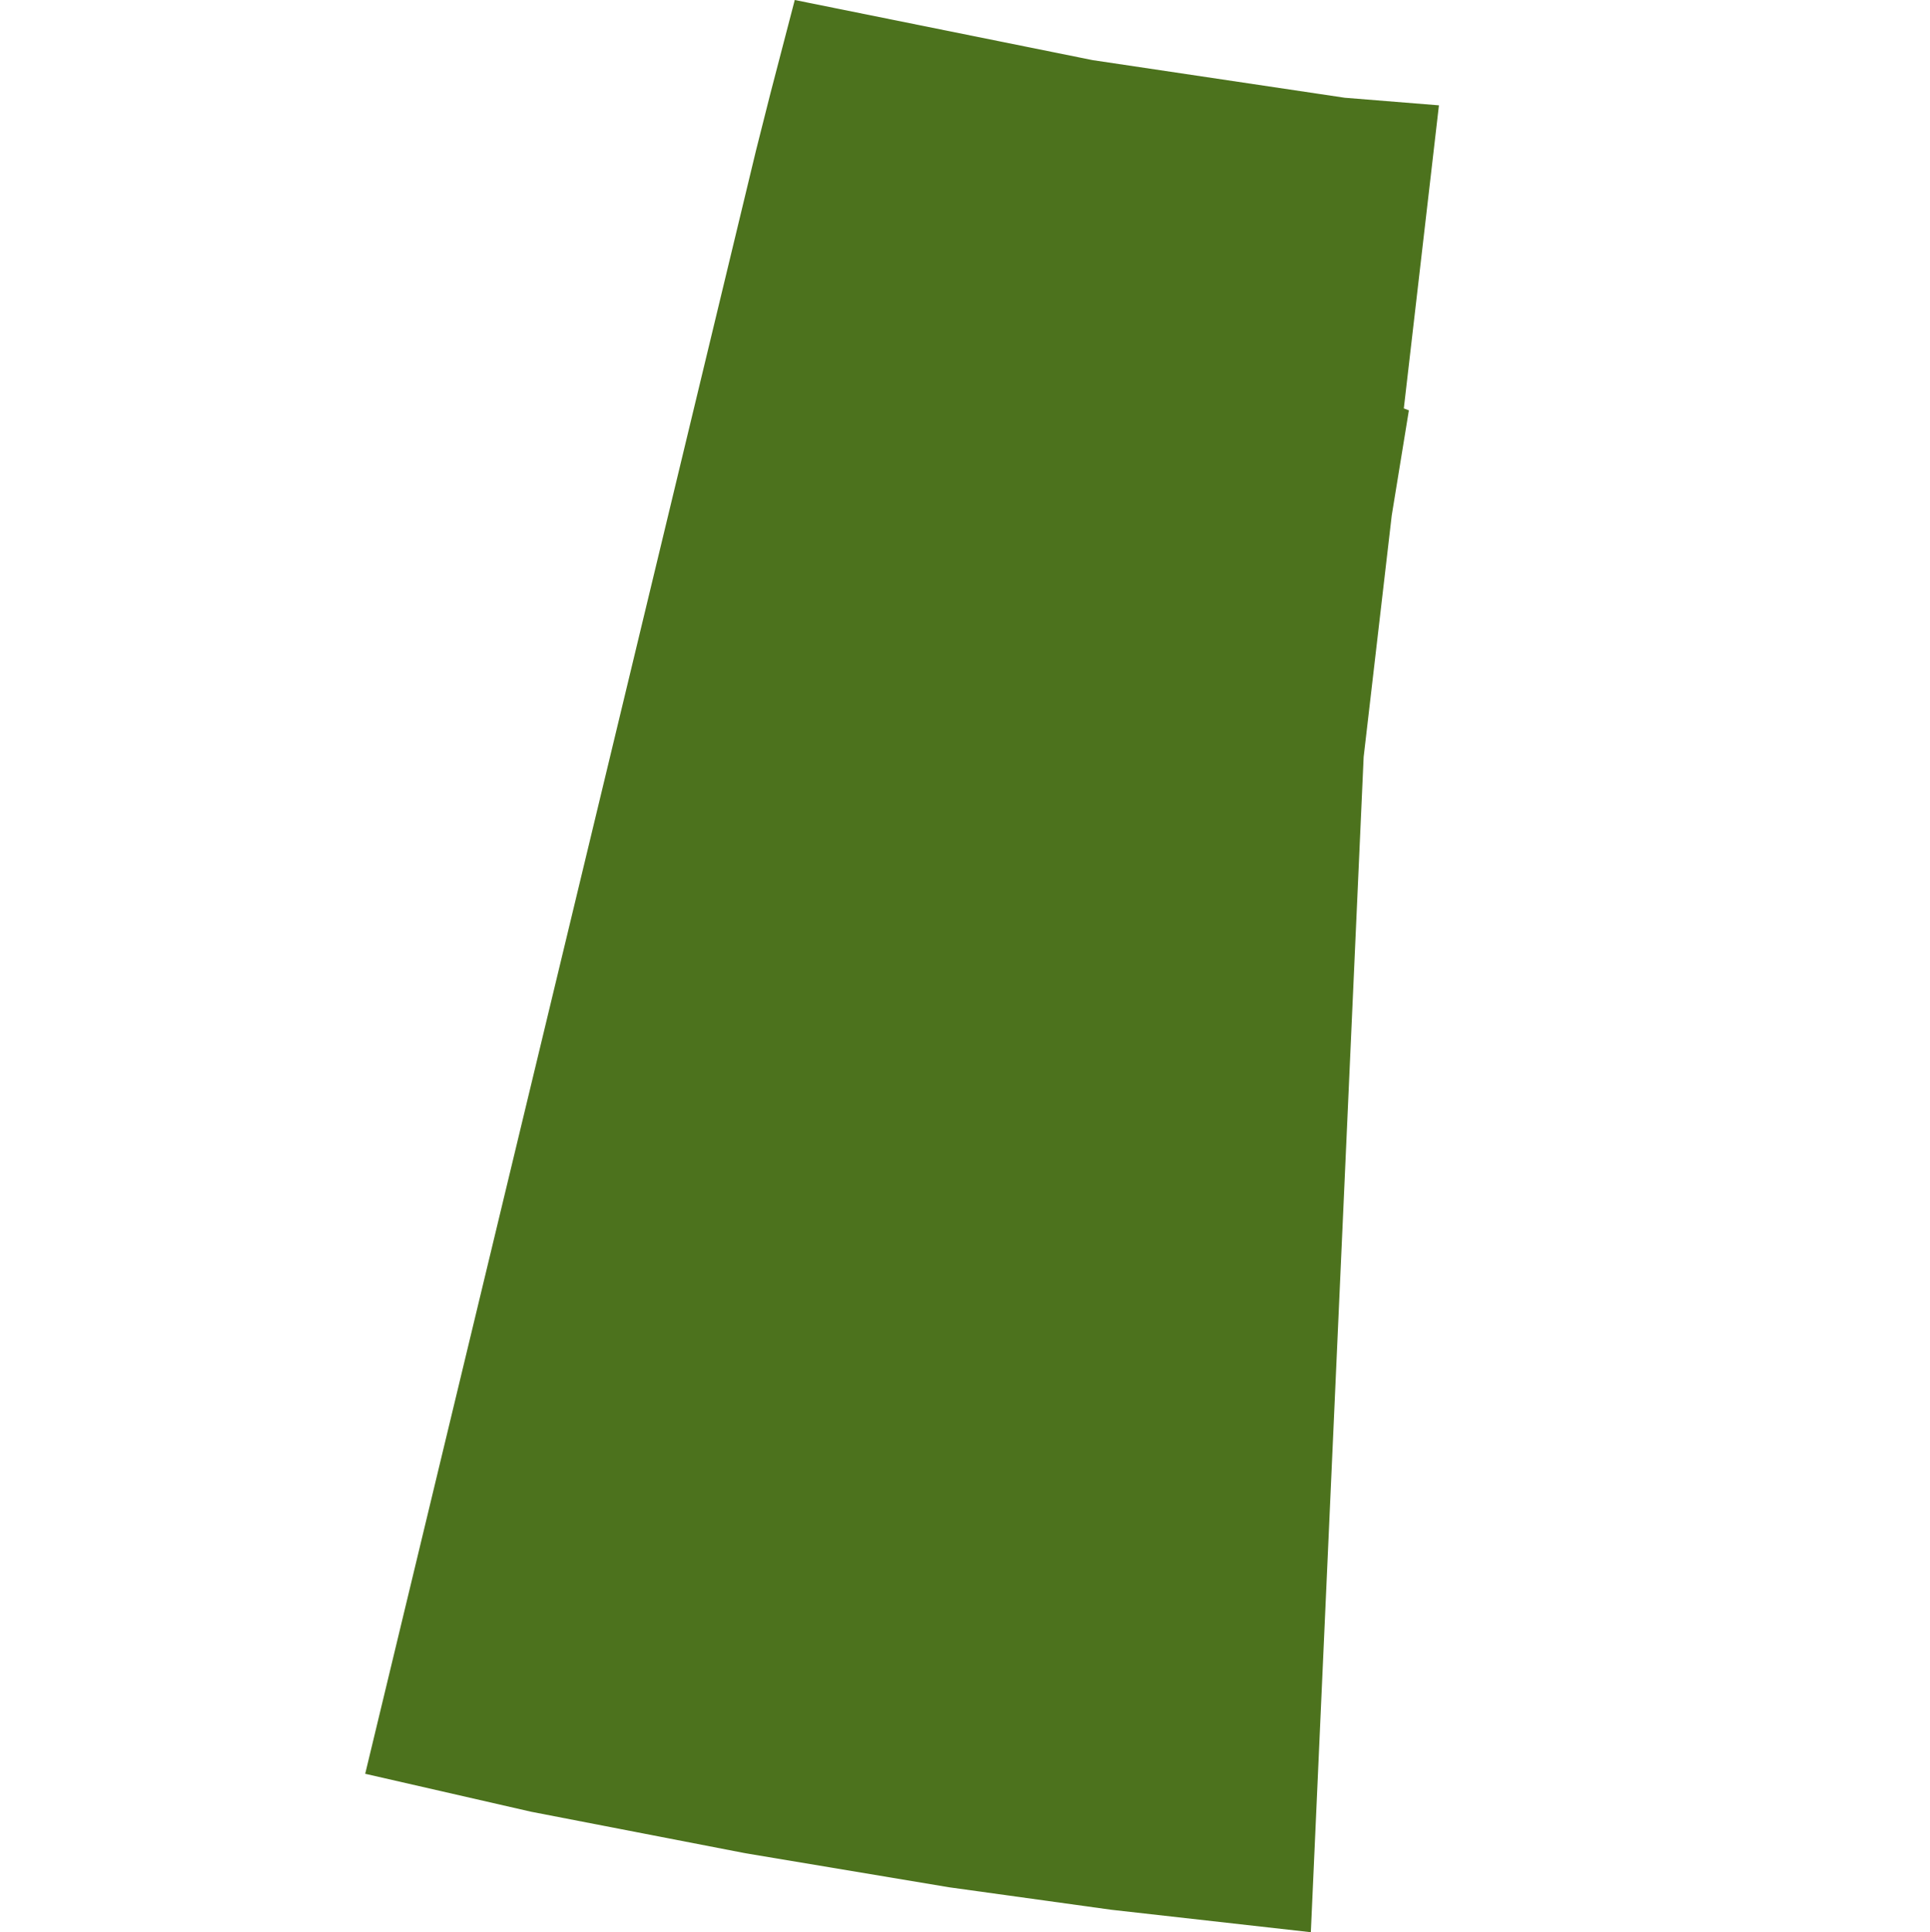 <?xml version="1.0" encoding="utf-8"?>
<!-- Generator: Adobe Illustrator 21.0.2, SVG Export Plug-In . SVG Version: 6.00 Build 0)  -->
<svg version="1.1" id="Layer_1" xmlns="http://www.w3.org/2000/svg" xmlns:xlink="http://www.w3.org/1999/xlink" x="0px" y="0px"
	 viewBox="0 0 687 687.9" style="enable-background:new 0 0 687 687.9;" xml:space="preserve">
<style type="text/css">
	.st0{fill:#4C721D;}
</style>
<title>saskatchewan</title>
<path class="st0" d="M269.1,53.6L130,631.5l59,13.5l76.4,14.8l72.4,12.1l57.7,8l71.1,8l18.8-418.4l10-86l6.1-37.4l-1.8-0.7l-0.2,1.8
	l0.2-1.8l12.5-107.9l-33.5-2.7l-89.8-13.4L282.9,0l0,0l-8.7,33.4L269.1,53.6z"/>
</svg>
